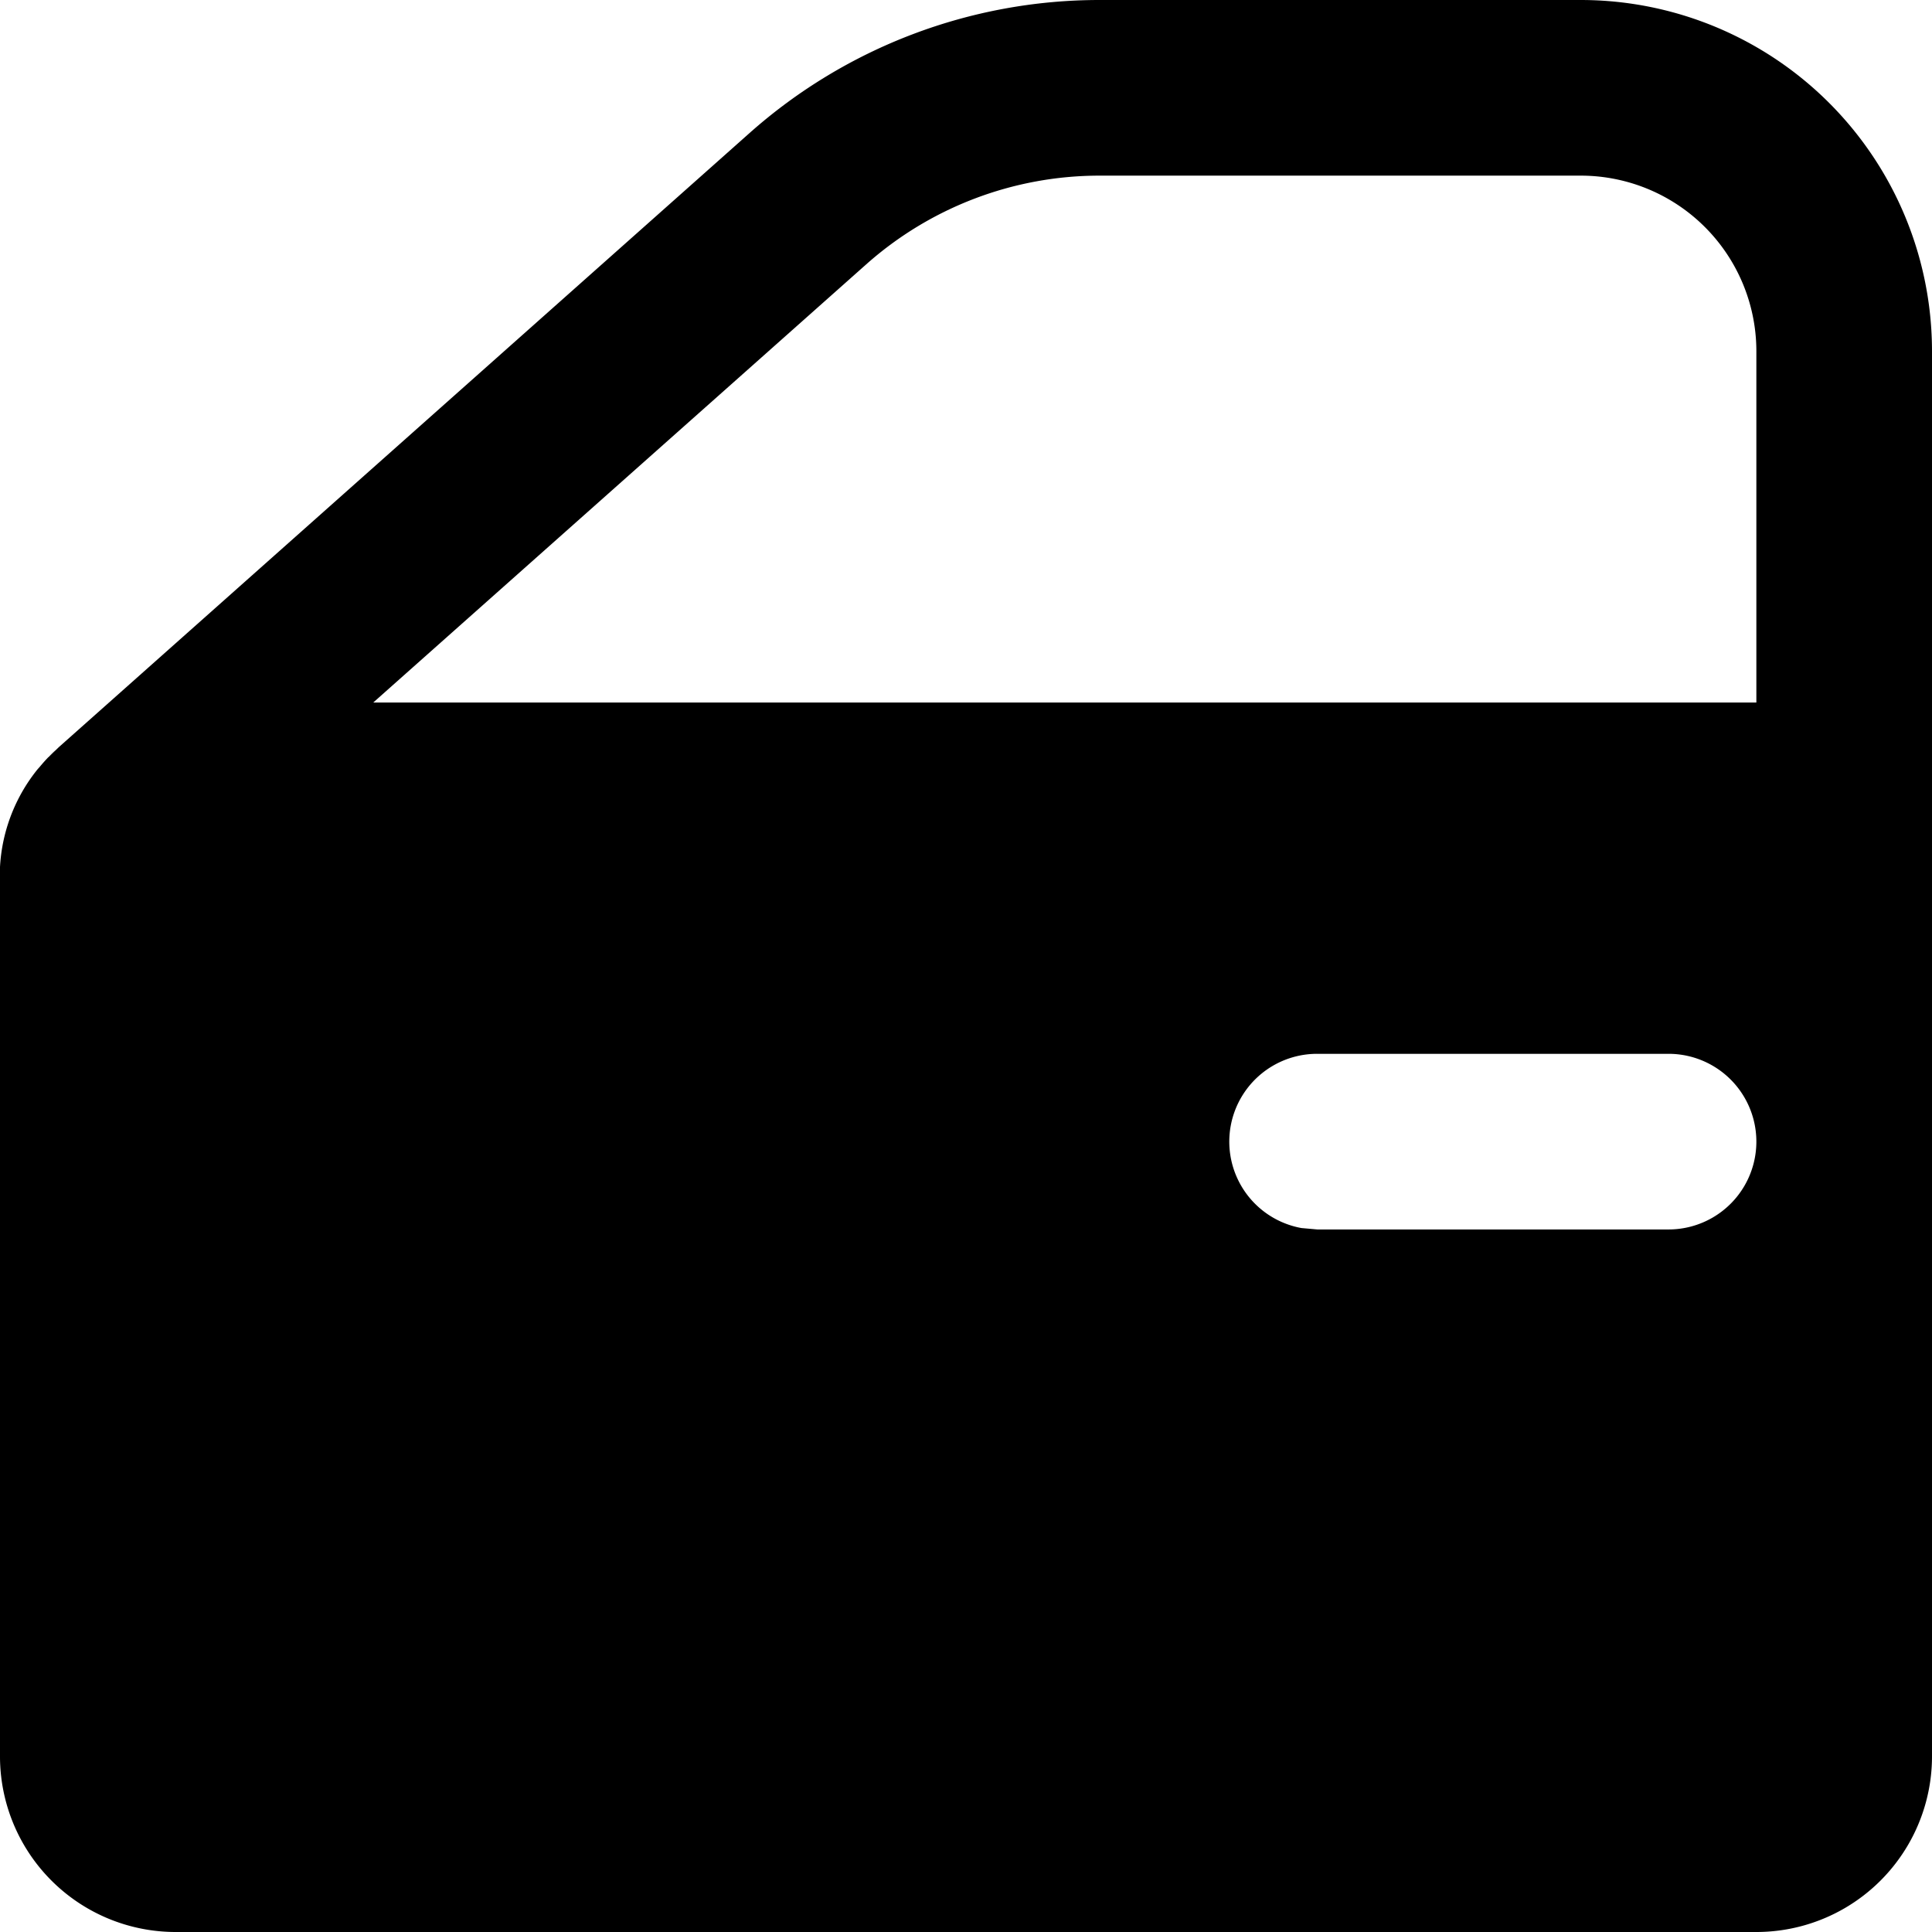 <svg xmlns="http://www.w3.org/2000/svg" viewBox="0 0 11 11"><path fill-rule="evenodd" d="M11 10a1 1 0 0 1-1 1H1a1 1 0 0 1-1-1V5.042a.97.97 0 0 1 .213-.661l.015-.017a1 1 0 0 1 .108-.111l-.062.06a.4.4 0 0 1 .043-.043l.019-.017L4.267.758A3 3 0 0 1 6.26 0H9a2 2 0 0 1 2 2zM9.5 6h-2a.5.5 0 0 0-.09.992L7.5 7h2a.5.5 0 0 0 0-1M9 1H6.26a2 2 0 0 0-1.328.505L2.125 4H10V2a1 1 0 0 0-1-1"/></svg>